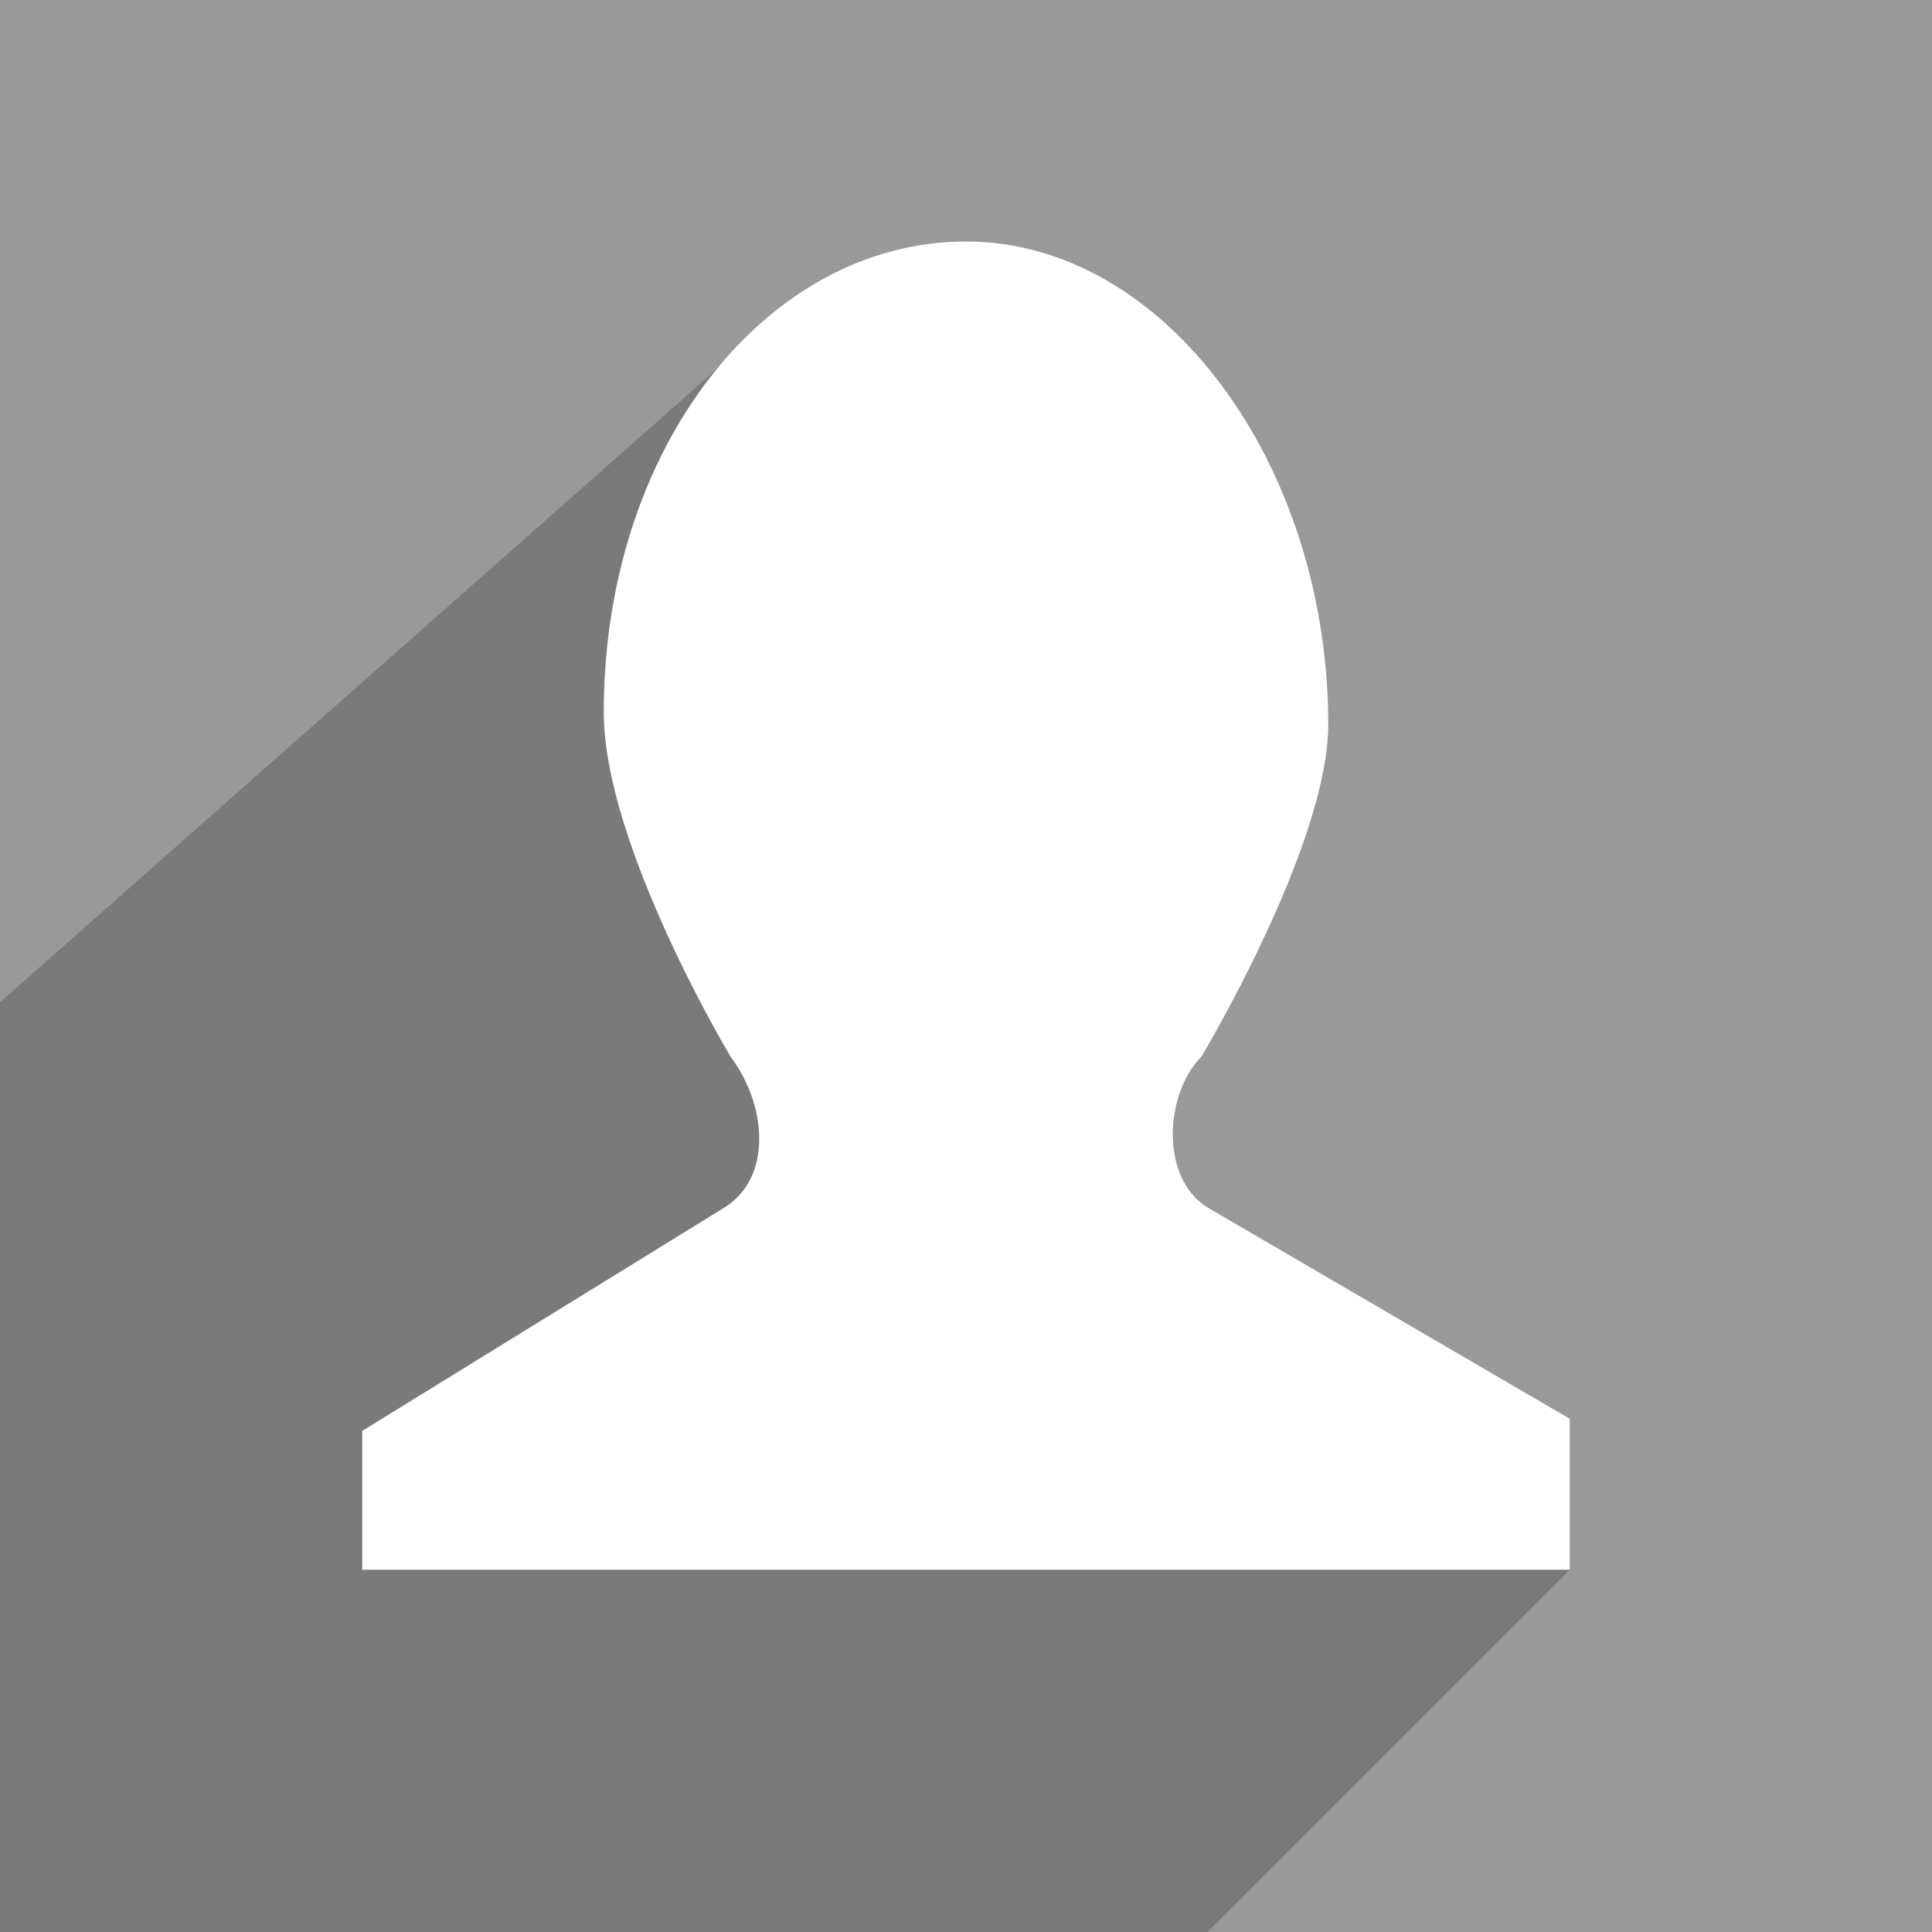 <?xml version="1.0" encoding="utf-8"?>
<!-- Generator: Adobe Illustrator 21.0.0, SVG Export Plug-In . SVG Version: 6.00 Build 0)  -->
<svg version="1.1" id="Layer_1" xmlns="http://www.w3.org/2000/svg" xmlns:xlink="http://www.w3.org/1999/xlink" x="0px" y="0px"
	 viewBox="0 0 32 32" style="enable-background:new 0 0 32 32;" width="16" height="16" xml:space="preserve">
<style type="text/css">
	.st0{fill:#999999;}
	.st1{fill:#7A7A7A;}
	.st2{fill:#FFFFFF;}
</style>
<rect y="0" class="st0" width="32" height="32"/>
<polygon class="st1" points="26,26 20,32 0,32 0,16.6 12,6 16,20 "/>
<g>
	<path class="st2" d="M12,20l-6,3.7V26h20v-2.5L20,20c-0.8-0.5-0.7-1.9-0.1-2.5c0,0,2.1-3.5,2.1-5.5c0-4.3-2.7-8-6-8s-6,3.4-6,7.8
		c0,2.2,2.1,5.7,2.1,5.7C12.7,18.3,12.8,19.5,12,20z"/>
</g>
</svg>
